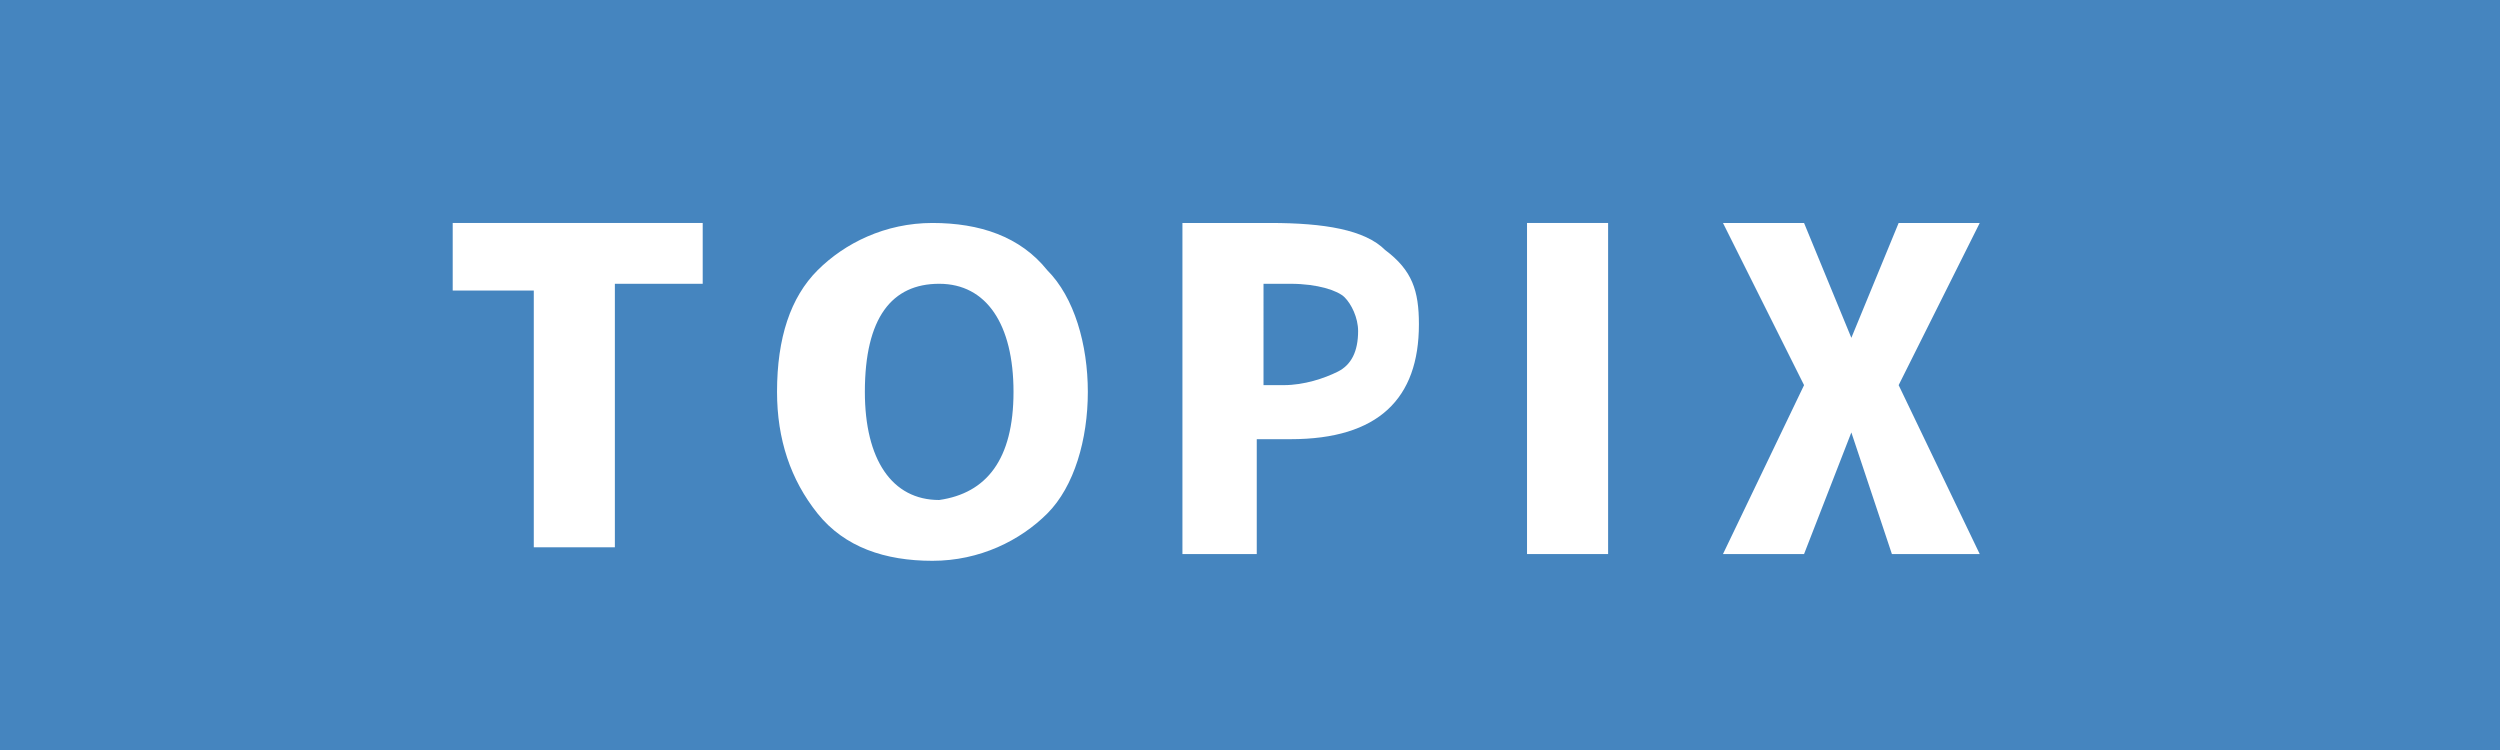 <?xml version="1.0" encoding="utf-8"?>
<!-- Generator: Adobe Illustrator 27.7.0, SVG Export Plug-In . SVG Version: 6.00 Build 0)  -->
<svg version="1.1" id="レイヤー_1" xmlns="http://www.w3.org/2000/svg" xmlns:xlink="http://www.w3.org/1999/xlink" x="0px"
	 y="0px" width="37px" height="11.1px" viewBox="0 0 37 11.1" style="enable-background:new 0 0 37 11.1;" xml:space="preserve">
<style type="text/css">
	.st0{fill:#4585BF;}
	.st1{fill:#FFFFFF;}
</style>
<g>
	<rect x="0" y="0" class="st0" width="37" height="11.1"/>
	<g>
		<path class="st1" d="M10.4,3.3v0.9H9.1v3.9H7.9V4.3H6.7V3.3H10.4z"/>
		<path class="st1" d="M15.5,7.6c-0.4,0.4-1,0.7-1.7,0.7c-0.7,0-1.3-0.2-1.7-0.7s-0.6-1.1-0.6-1.8c0-0.8,0.2-1.4,0.6-1.8
			s1-0.7,1.7-0.7c0.7,0,1.3,0.2,1.7,0.7c0.4,0.4,0.6,1.1,0.6,1.8C16.1,6.5,15.9,7.2,15.5,7.6z M15,5.8c0-1-0.4-1.6-1.1-1.6
			c-0.7,0-1.1,0.5-1.1,1.6c0,1,0.4,1.6,1.1,1.6C14.6,7.3,15,6.8,15,5.8z"/>
		<path class="st1" d="M18.6,6.6v1.6h-1.1V3.3h1.3c0.8,0,1.4,0.1,1.7,0.4c0.4,0.3,0.5,0.6,0.5,1.1c0,1.1-0.6,1.7-1.9,1.7H18.6z
			 M18.6,5.7h0.4c0.3,0,0.6-0.1,0.8-0.2c0.2-0.1,0.3-0.3,0.3-0.6c0-0.2-0.1-0.4-0.2-0.5s-0.4-0.2-0.8-0.2h-0.4V5.7z"/>
		<path class="st1" d="M22.6,8.2V3.3h1.2v4.9H22.6z"/>
		<path class="st1" d="M27.4,6.4L27.4,6.4l-0.7,1.8h-1.2l1.2-2.5l-1.2-2.4h1.2l0.7,1.7h0l0.7-1.7h1.2l-1.2,2.4l1.2,2.5h-1.3
			L27.4,6.4z"/>
	</g>
</g>
</svg>
